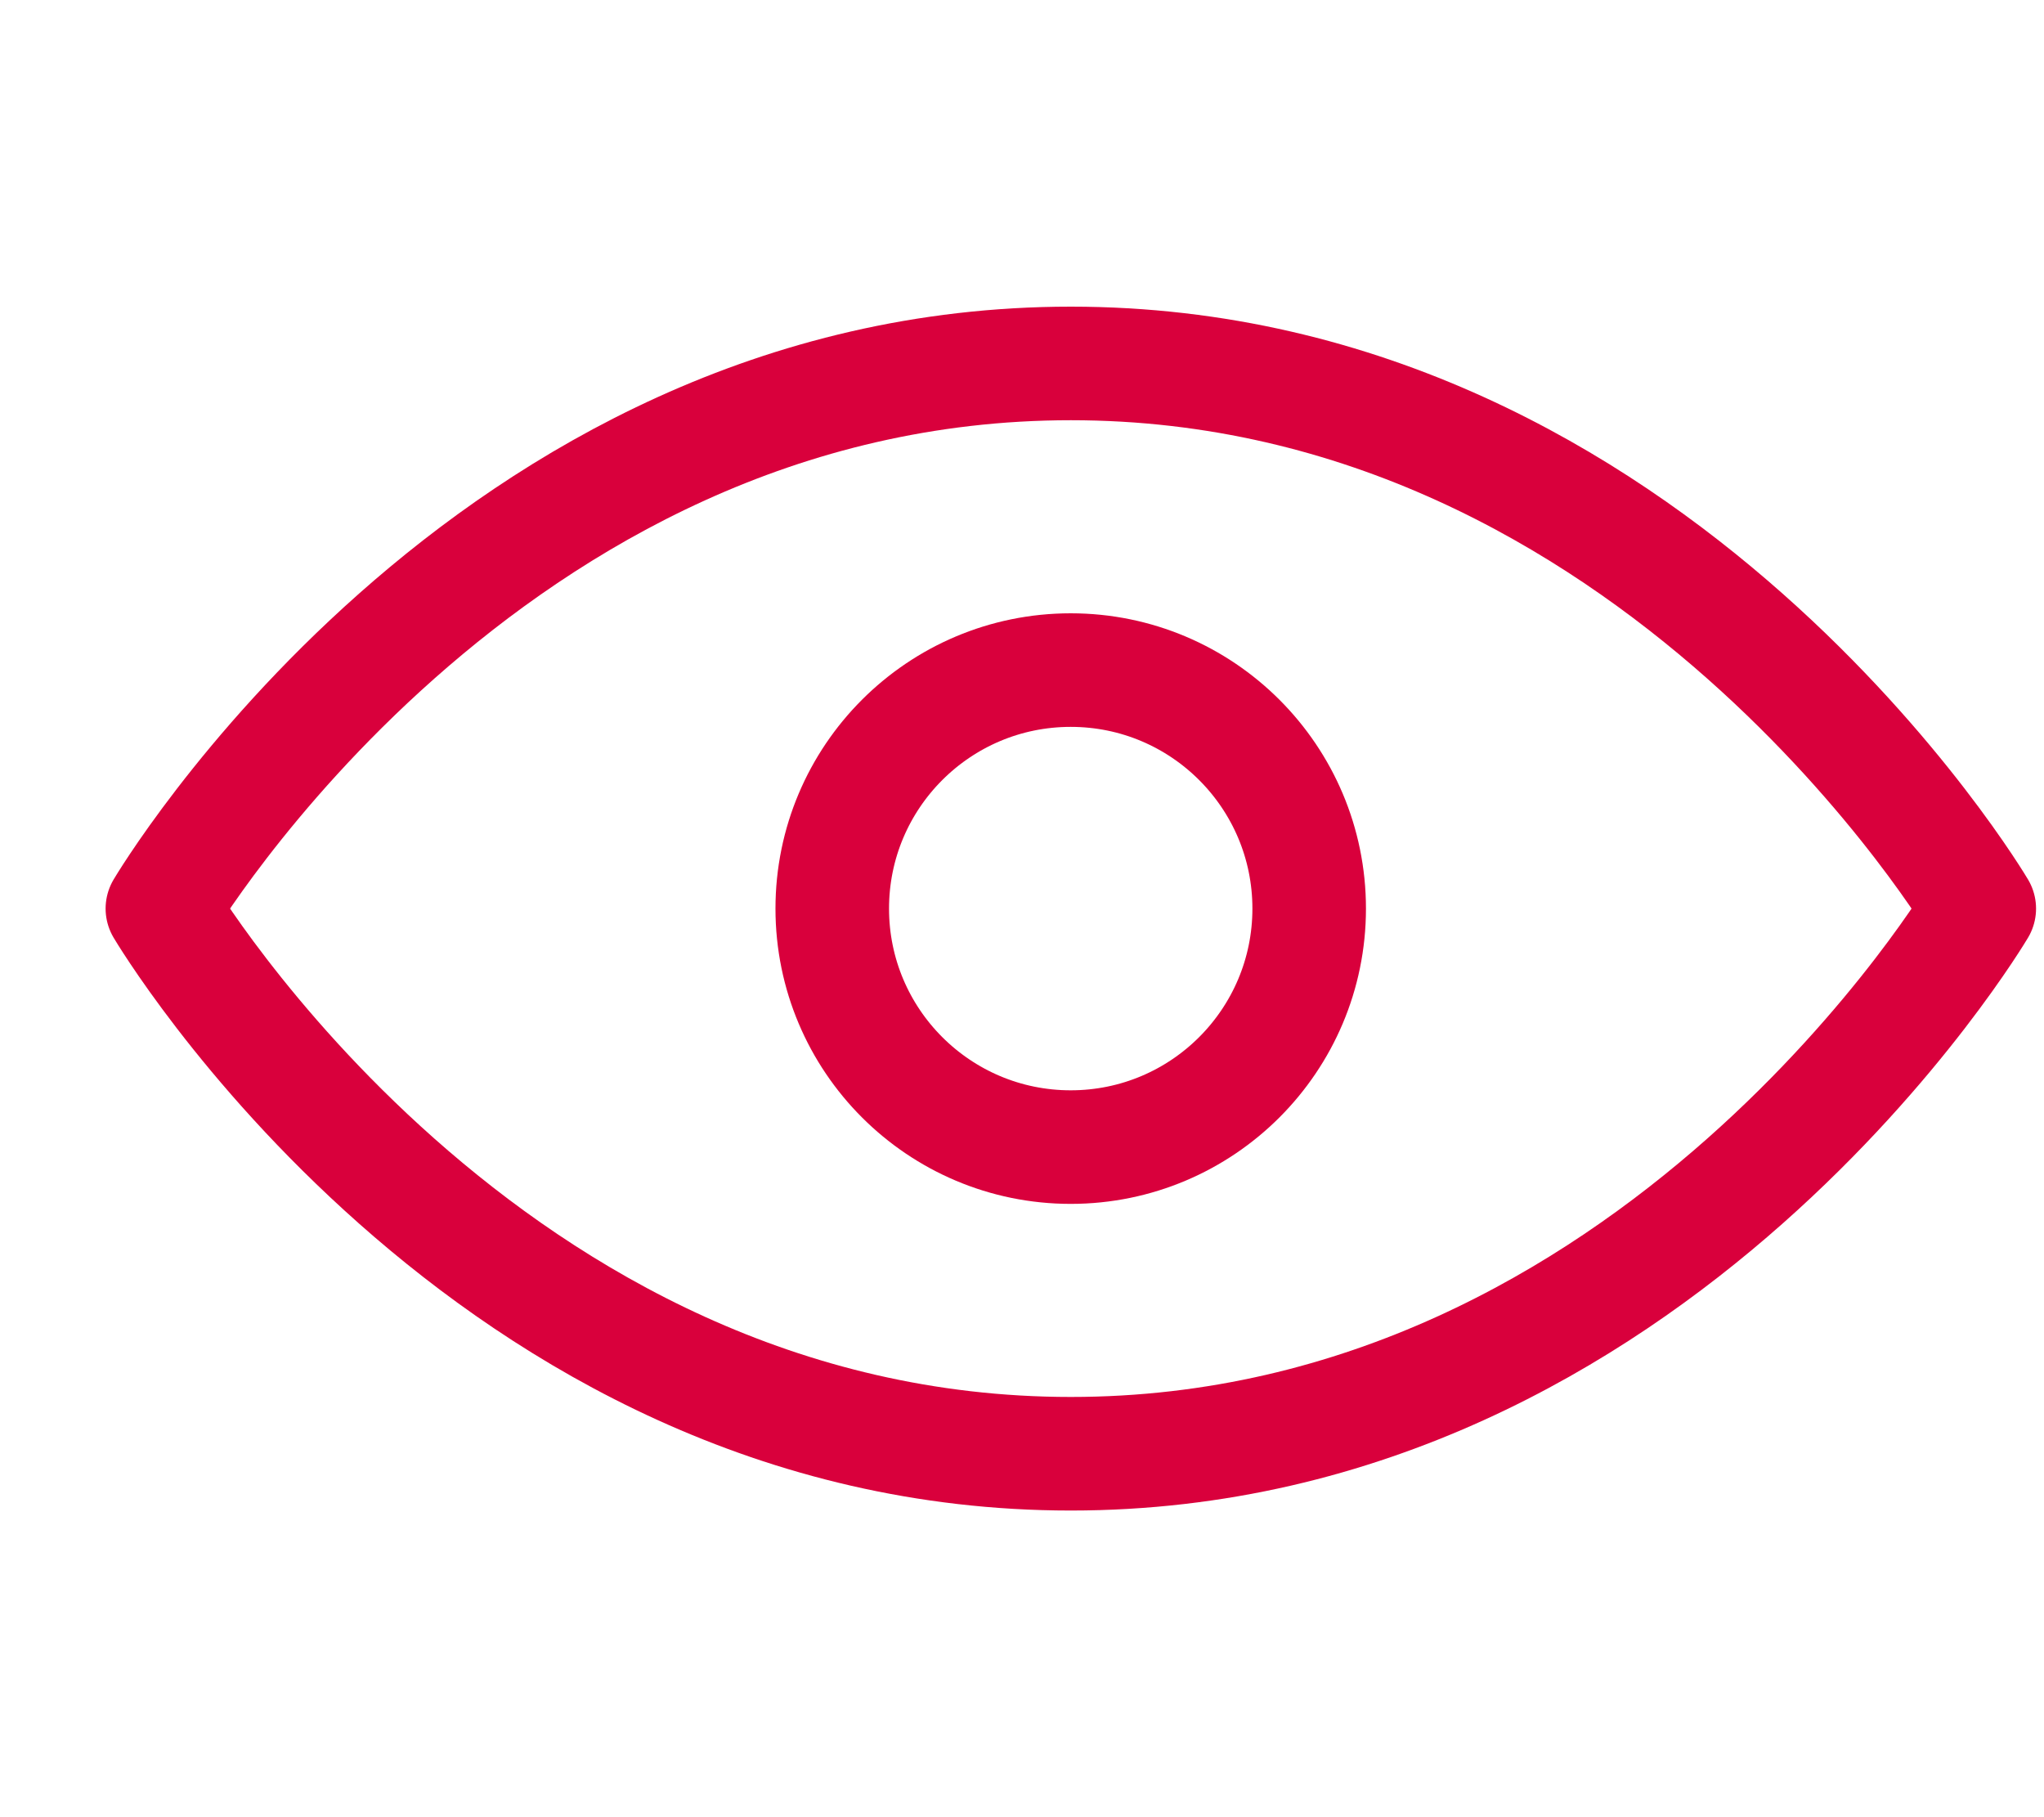<svg width="18" height="16" viewBox="0 0 18 16" fill="none" xmlns="http://www.w3.org/2000/svg">
<path d="M1.43 8C1.43 8 4.268 12.8 9.43 12.8C14.591 12.8 17.43 8 17.43 8C17.43 8 14.591 3.2 9.43 3.2C4.268 3.2 1.43 8 1.43 8Z" stroke="#D9003C" stroke-miterlimit="10" stroke-linejoin="round"/>
<circle cx="9.429" cy="8" r="2.1" stroke="#D9003C"/>
</svg>
